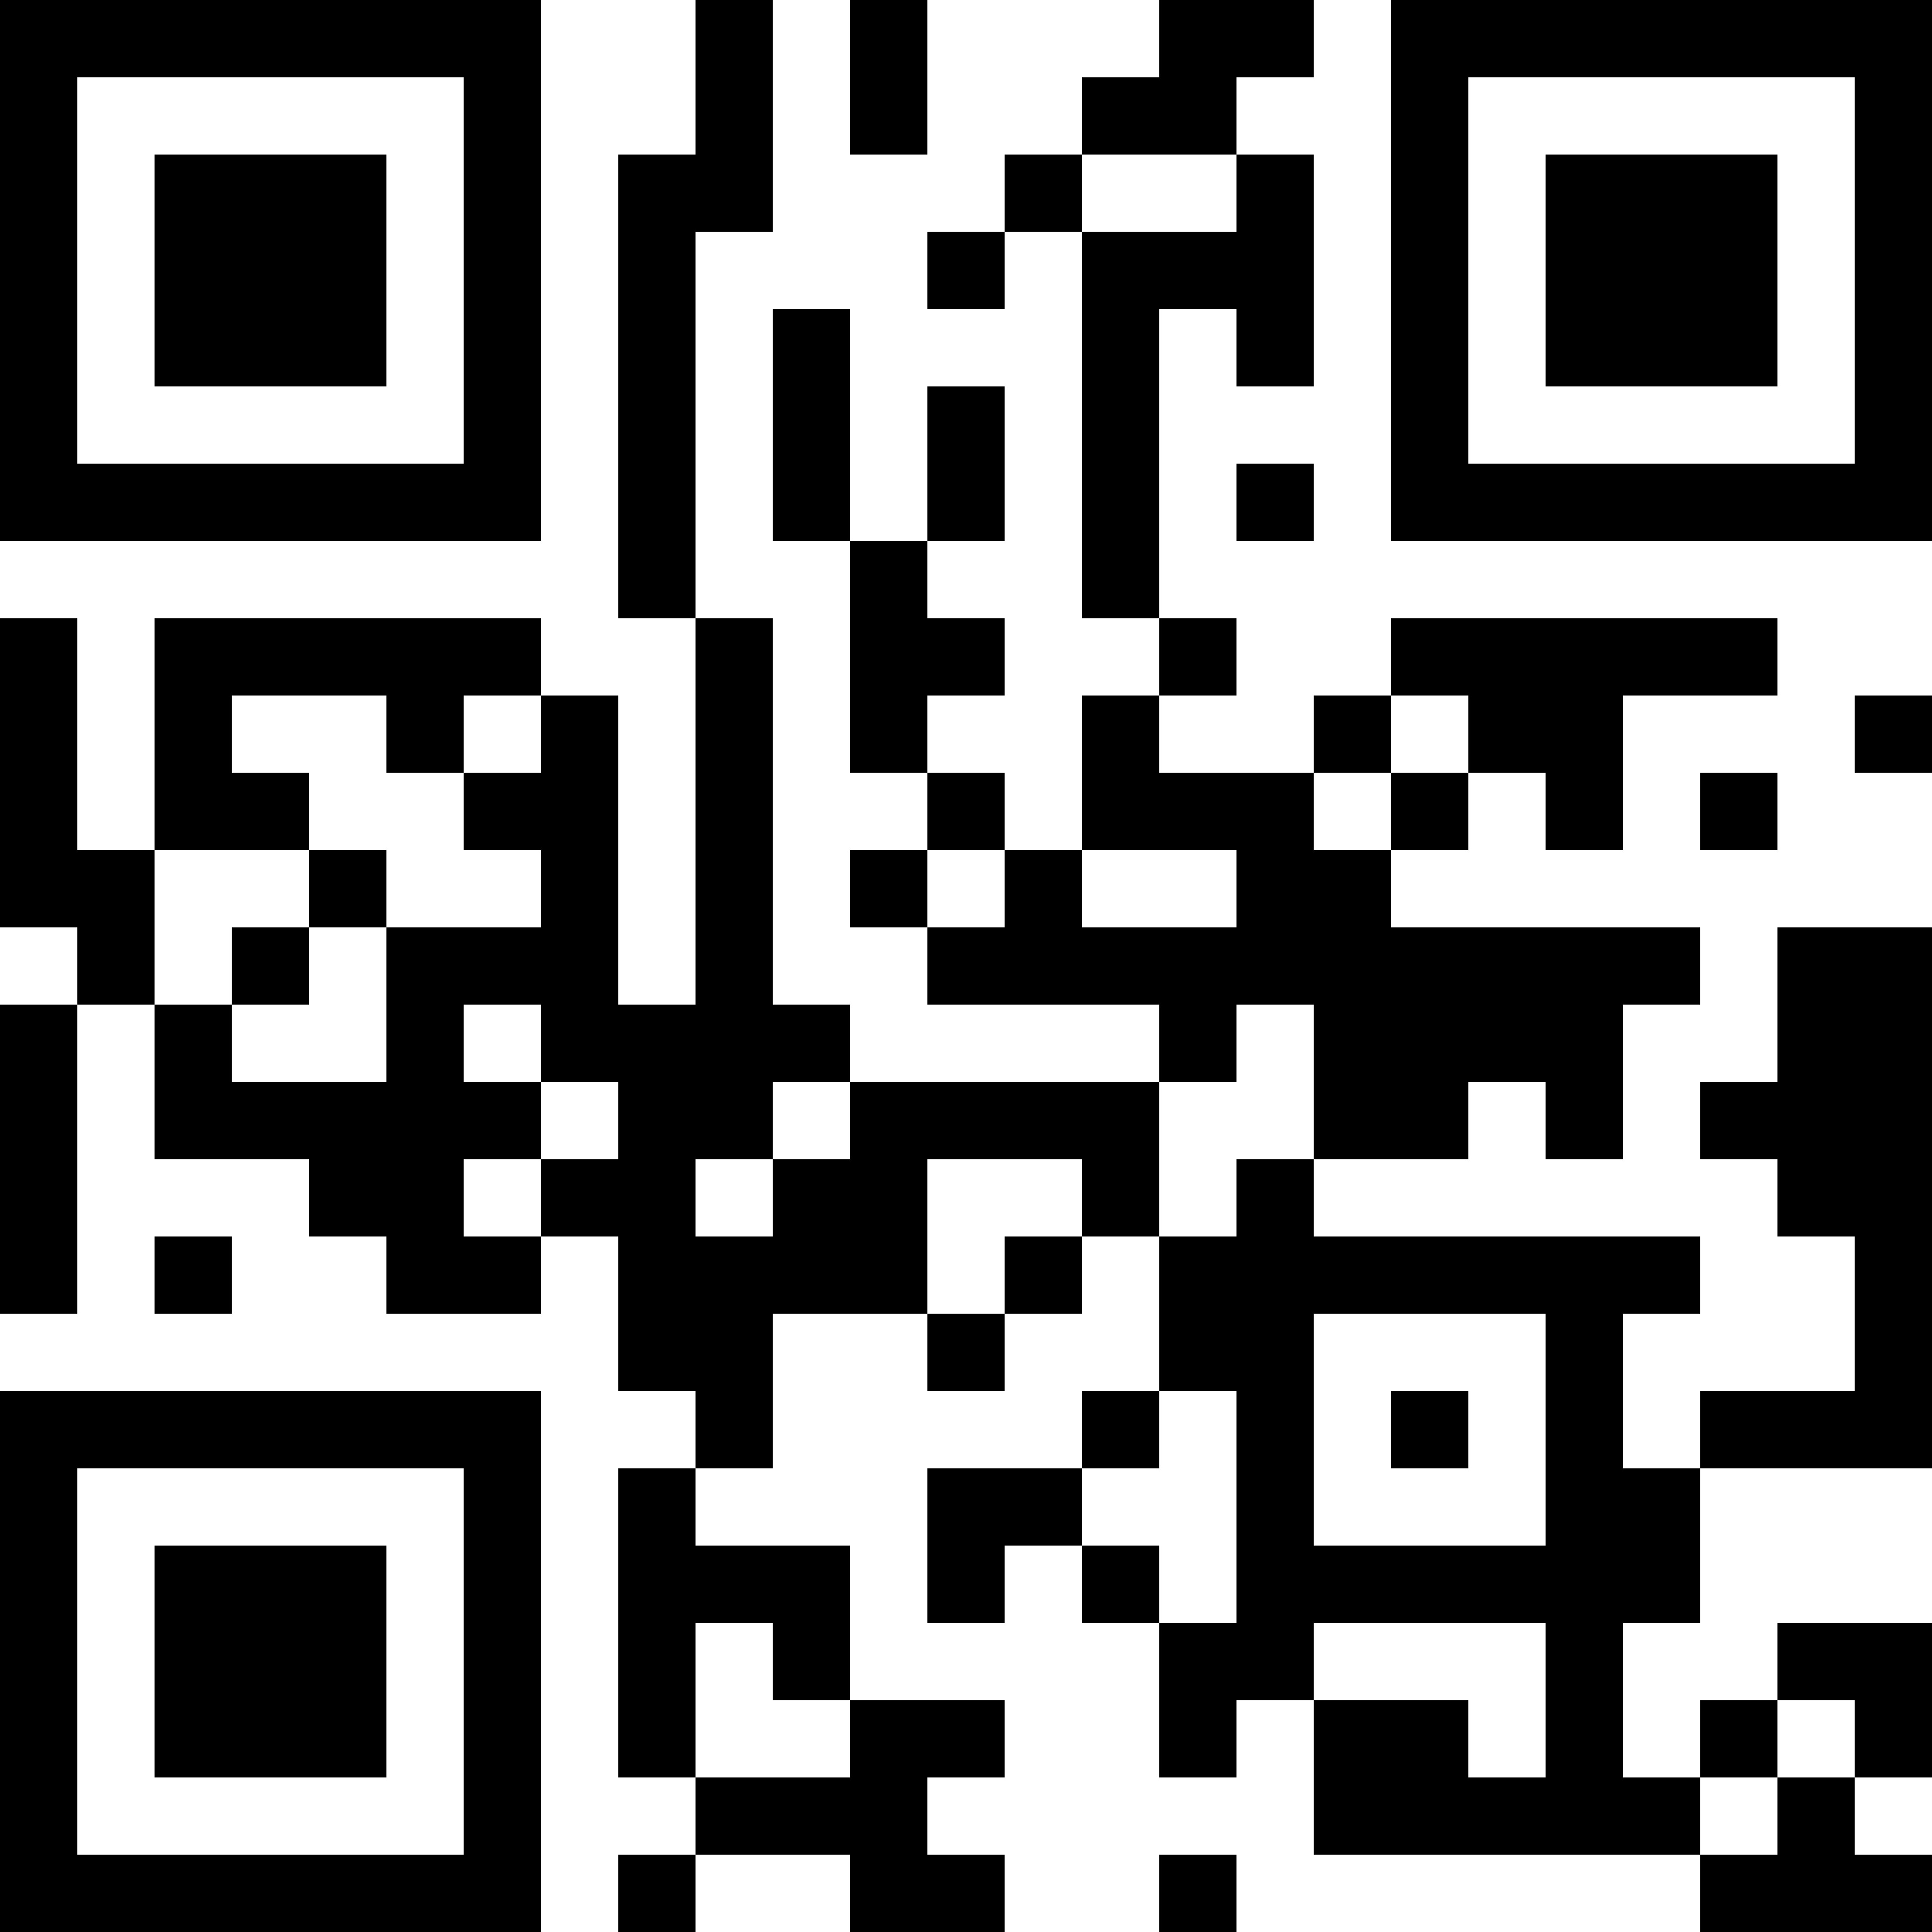 <?xml version="1.0" encoding="UTF-8"?>
<svg xmlns="http://www.w3.org/2000/svg" version="1.1" width="300" height="300" viewBox="0 0 300 300"><rect x="0" y="0" width="300" height="300" fill="#ffffff"/><g transform="scale(12)"><g transform="translate(0,0)"><path fill-rule="evenodd" d="M9 0L9 2L8 2L8 8L9 8L9 13L8 13L8 9L7 9L7 8L2 8L2 11L1 11L1 8L0 8L0 12L1 12L1 13L0 13L0 17L1 17L1 13L2 13L2 15L4 15L4 16L5 16L5 17L7 17L7 16L8 16L8 18L9 18L9 19L8 19L8 23L9 23L9 24L8 24L8 25L9 25L9 24L11 24L11 25L13 25L13 24L12 24L12 23L13 23L13 22L11 22L11 20L9 20L9 19L10 19L10 17L12 17L12 18L13 18L13 17L14 17L14 16L15 16L15 18L14 18L14 19L12 19L12 21L13 21L13 20L14 20L14 21L15 21L15 23L16 23L16 22L17 22L17 24L22 24L22 25L25 25L25 24L24 24L24 23L25 23L25 21L23 21L23 22L22 22L22 23L21 23L21 21L22 21L22 19L25 19L25 12L23 12L23 14L22 14L22 15L23 15L23 16L24 16L24 18L22 18L22 19L21 19L21 17L22 17L22 16L17 16L17 15L19 15L19 14L20 14L20 15L21 15L21 13L22 13L22 12L18 12L18 11L19 11L19 10L20 10L20 11L21 11L21 9L23 9L23 8L18 8L18 9L17 9L17 10L15 10L15 9L16 9L16 8L15 8L15 4L16 4L16 5L17 5L17 2L16 2L16 1L17 1L17 0L15 0L15 1L14 1L14 2L13 2L13 3L12 3L12 4L13 4L13 3L14 3L14 8L15 8L15 9L14 9L14 11L13 11L13 10L12 10L12 9L13 9L13 8L12 8L12 7L13 7L13 5L12 5L12 7L11 7L11 4L10 4L10 7L11 7L11 10L12 10L12 11L11 11L11 12L12 12L12 13L15 13L15 14L11 14L11 13L10 13L10 8L9 8L9 3L10 3L10 0ZM11 0L11 2L12 2L12 0ZM14 2L14 3L16 3L16 2ZM16 6L16 7L17 7L17 6ZM3 9L3 10L4 10L4 11L2 11L2 13L3 13L3 14L5 14L5 12L7 12L7 11L6 11L6 10L7 10L7 9L6 9L6 10L5 10L5 9ZM18 9L18 10L17 10L17 11L18 11L18 10L19 10L19 9ZM24 9L24 10L25 10L25 9ZM22 10L22 11L23 11L23 10ZM4 11L4 12L3 12L3 13L4 13L4 12L5 12L5 11ZM12 11L12 12L13 12L13 11ZM14 11L14 12L16 12L16 11ZM6 13L6 14L7 14L7 15L6 15L6 16L7 16L7 15L8 15L8 14L7 14L7 13ZM16 13L16 14L15 14L15 16L16 16L16 15L17 15L17 13ZM10 14L10 15L9 15L9 16L10 16L10 15L11 15L11 14ZM12 15L12 17L13 17L13 16L14 16L14 15ZM2 16L2 17L3 17L3 16ZM17 17L17 20L20 20L20 17ZM15 18L15 19L14 19L14 20L15 20L15 21L16 21L16 18ZM18 18L18 19L19 19L19 18ZM9 21L9 23L11 23L11 22L10 22L10 21ZM17 21L17 22L19 22L19 23L20 23L20 21ZM23 22L23 23L22 23L22 24L23 24L23 23L24 23L24 22ZM15 24L15 25L16 25L16 24ZM0 0L7 0L7 7L0 7ZM1 1L1 6L6 6L6 1ZM2 2L5 2L5 5L2 5ZM18 0L25 0L25 7L18 7ZM19 1L19 6L24 6L24 1ZM20 2L23 2L23 5L20 5ZM0 18L7 18L7 25L0 25ZM1 19L1 24L6 24L6 19ZM2 20L5 20L5 23L2 23Z" fill="#000000"/></g></g></svg>
